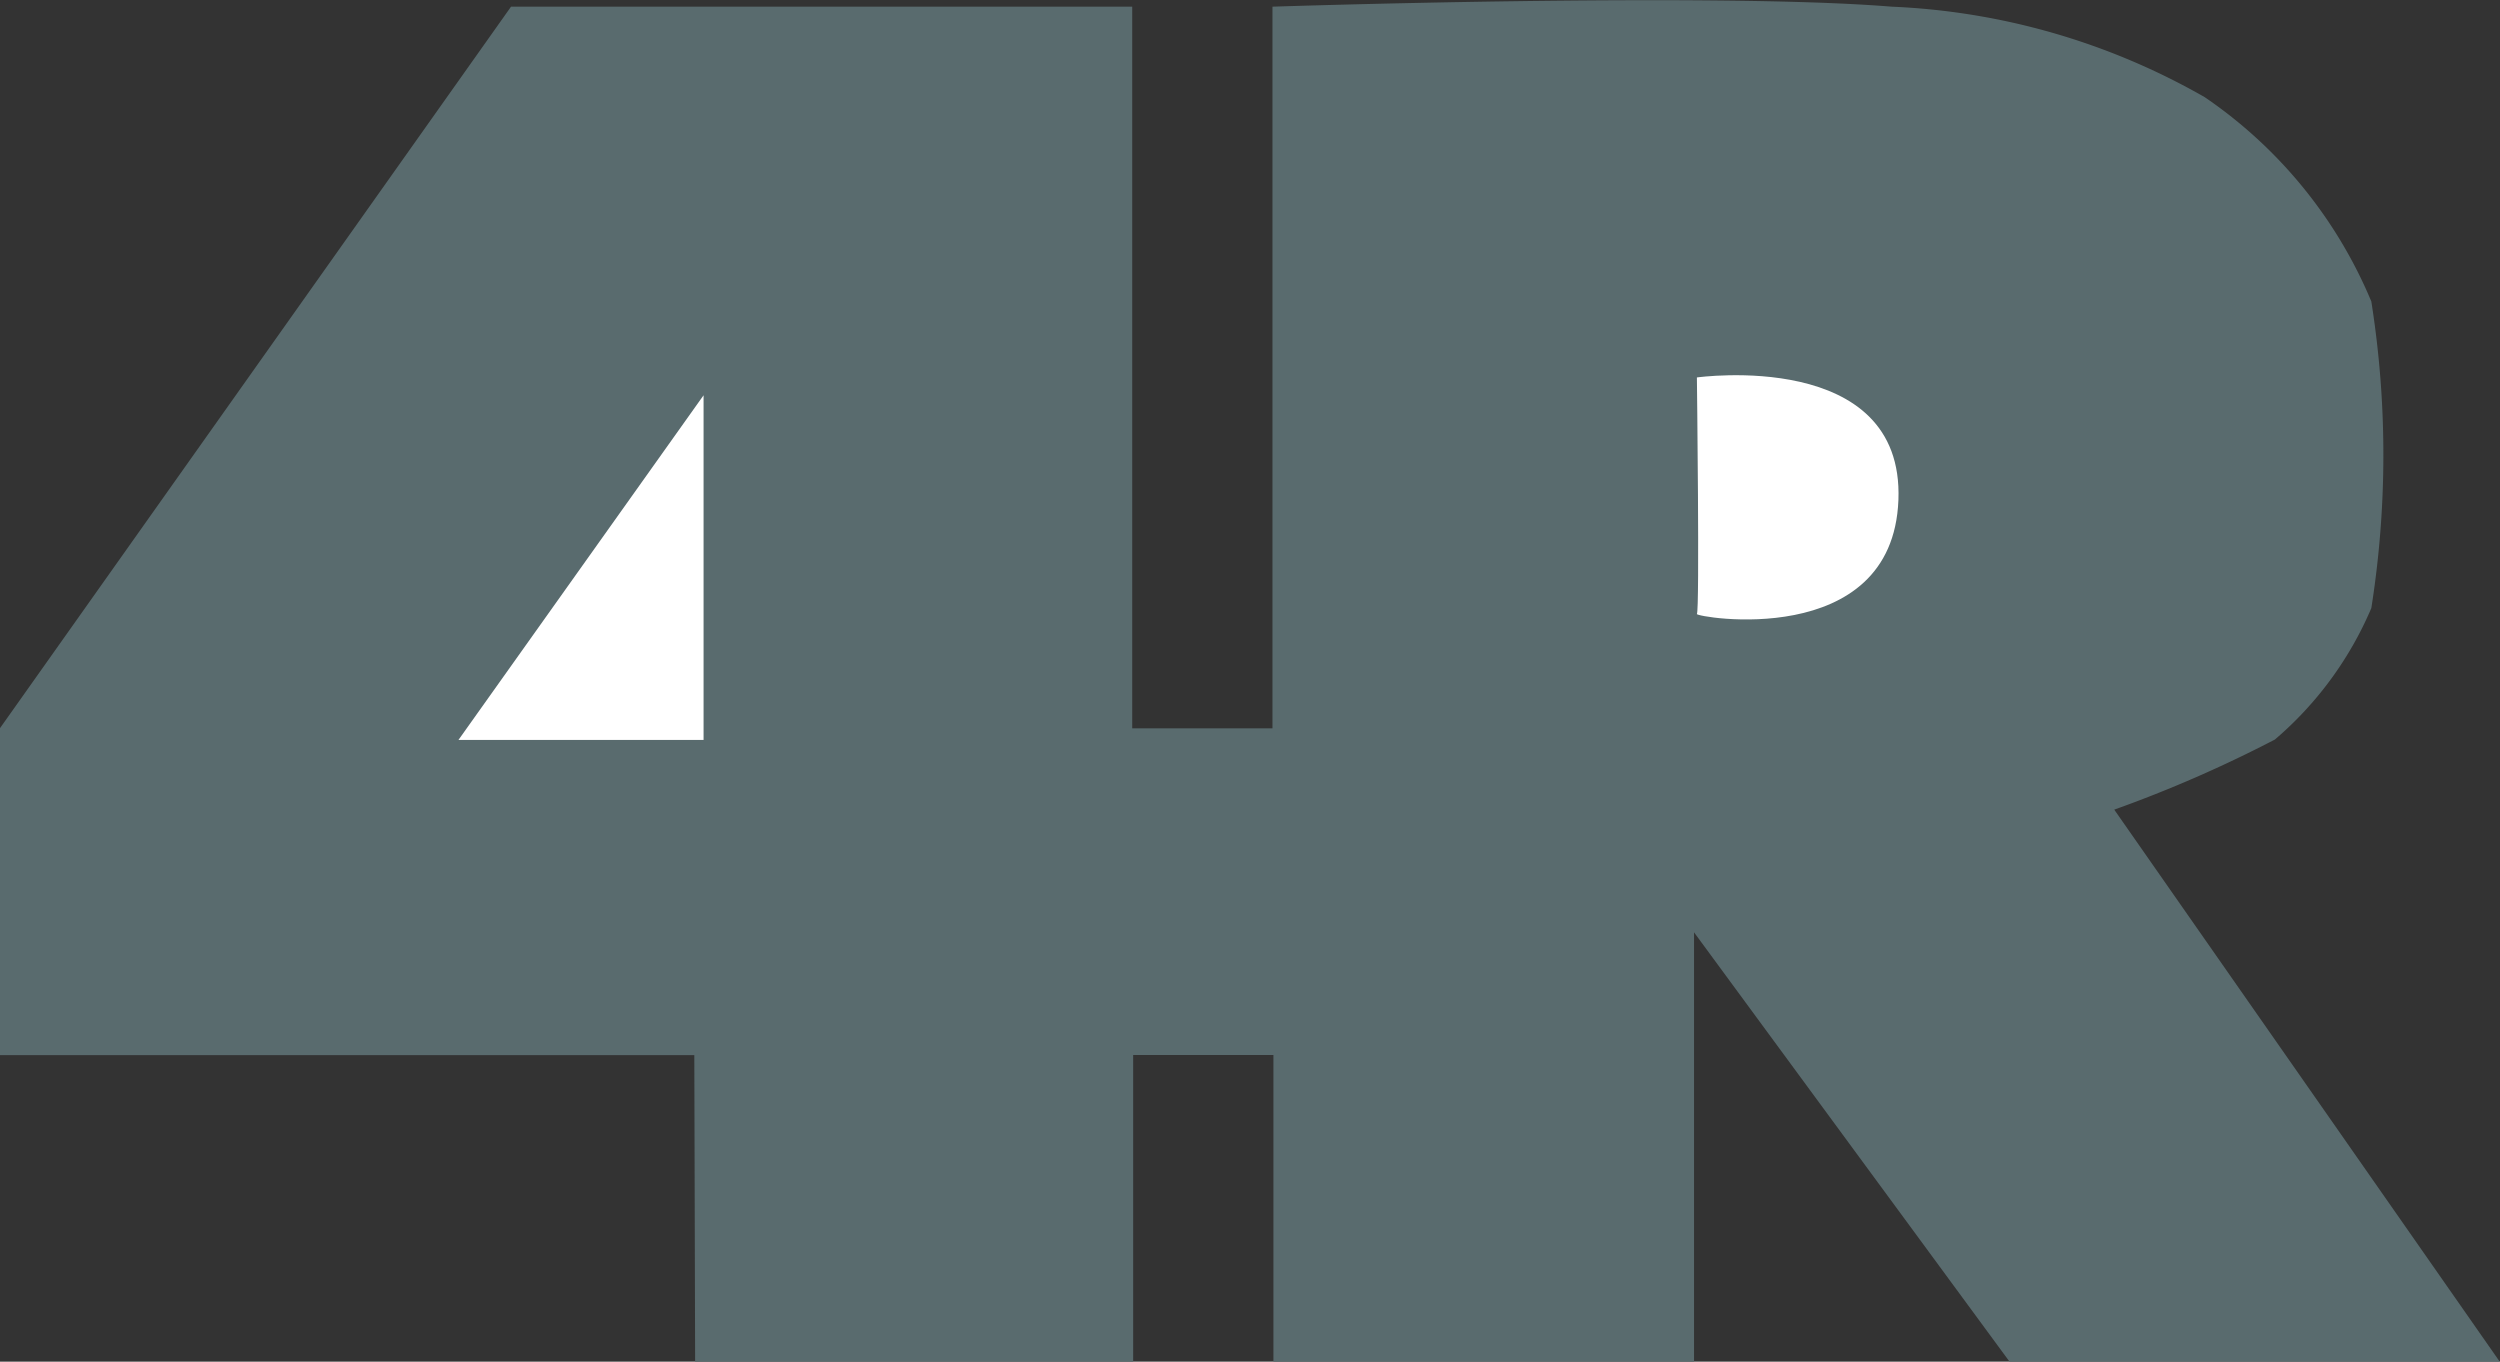 <?xml version="1.0" encoding="UTF-8"?>
<svg xmlns="http://www.w3.org/2000/svg" width="18.36" height="10" viewBox="0 0 18.36 10">
  <rect x="0" y="0" width="18.36" height="10" fill="#333333" stroke="none"/>
  <path d="M771.772,1145.593h3.217v-2.252h1.03v2.252h3.089v-3.153l2.317,3.153h3.6l-2.831-4.054a9.437,9.437,0,0,0,1.18-.515,2.611,2.611,0,0,0,.708-.965,7.208,7.208,0,0,0,0-2.252,3.4,3.4,0,0,0-1.223-1.5,5.055,5.055,0,0,0-2.3-.665c-1.308-.107-4.547,0-4.547,0v5.3h-1.03v-5.3H770.42l-3.754,5.3v2.4h5.1Z" transform="translate(-766.667 -1135.593)" fill="#596b6e"></path>
  <path d="M819.333,1181.2l1.8-2.531v2.531Z" transform="translate(-815.966 -1175.766)" fill="#fff"></path>
  <path d="M960.663,1178.163c.021-.021,0-1.737,0-1.737s1.523-.214,1.48.9S960.642,1178.185,960.663,1178.163Z" transform="translate(-948.201 -1173.654)" fill="#fff"></path>
</svg>
